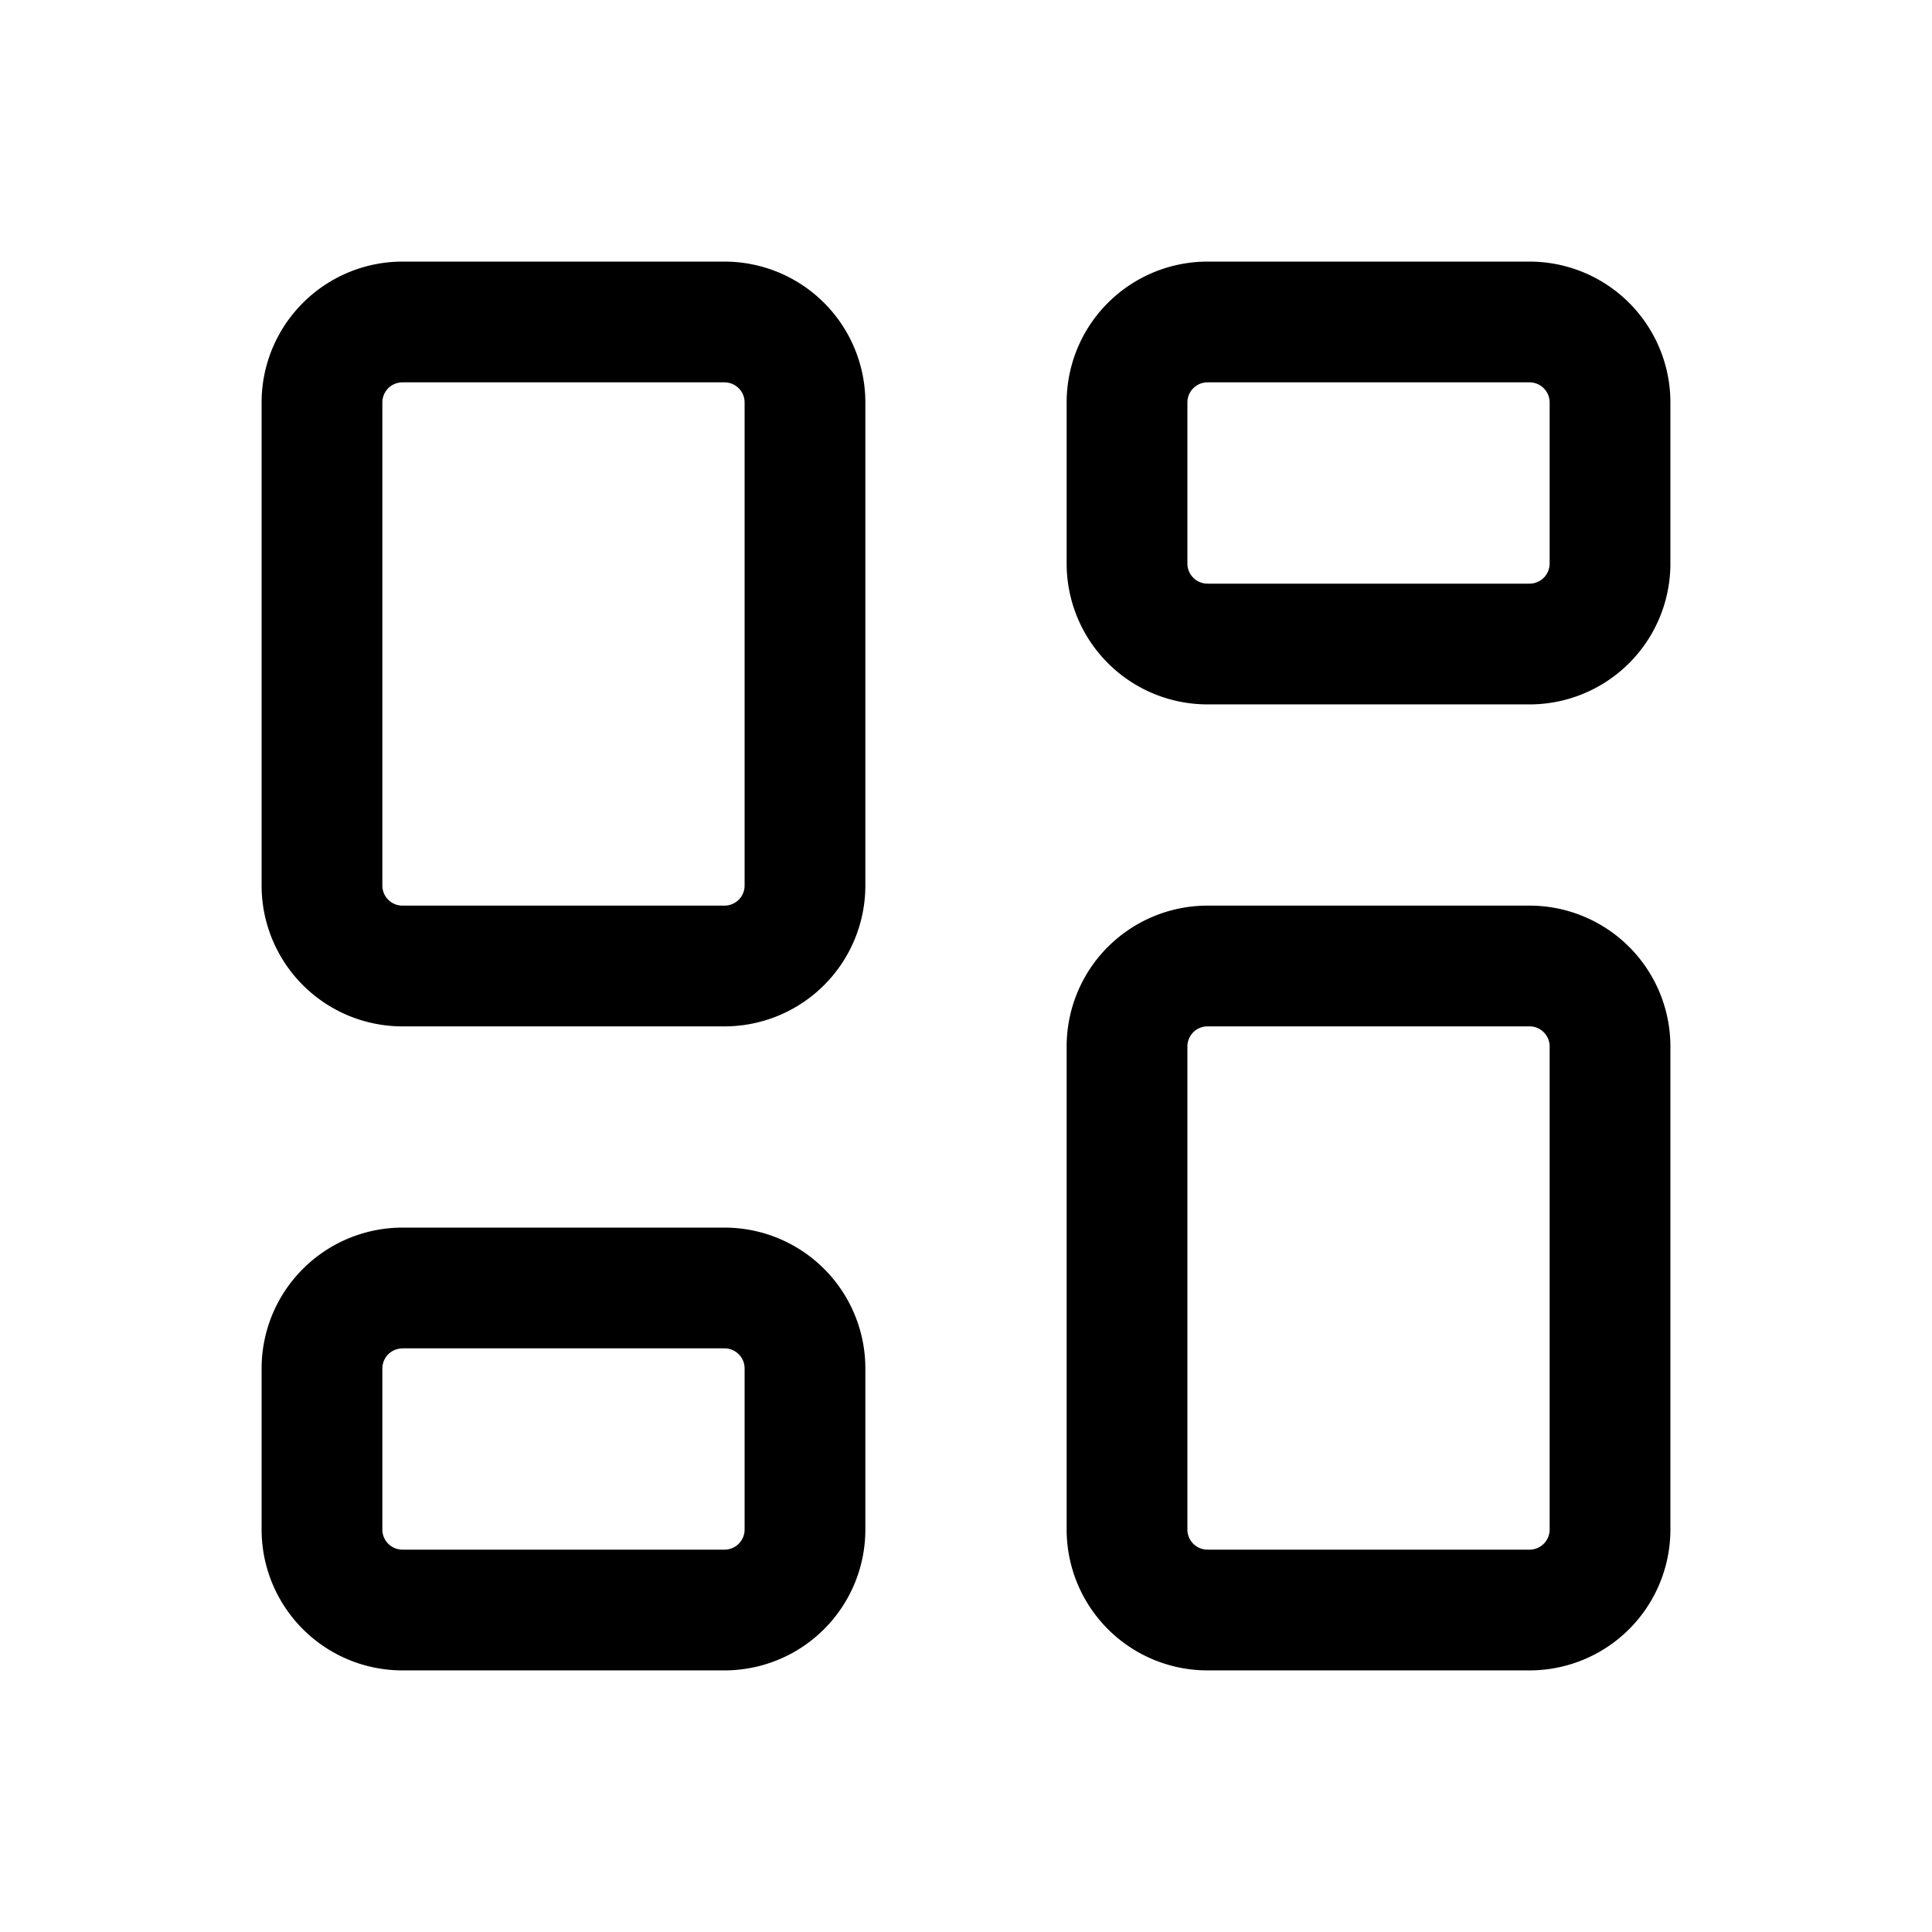<svg xmlns="http://www.w3.org/2000/svg" width="32" height="32"><g clip-path="url(#a)"><path fill-rule="evenodd" d="M6.667 6.333a.333.333 0 0 0-.334.334v8a.333.333 0 0 0 .334.333H12a.333.333 0 0 0 .333-.333v-8A.333.333 0 0 0 12 6.333H6.667Zm-1.65-1.316a2.333 2.333 0 0 1 1.65-.684H12a2.333 2.333 0 0 1 2.333 2.334v8A2.333 2.333 0 0 1 12 17H6.667a2.333 2.333 0 0 1-2.334-2.333v-8c0-.62.246-1.213.684-1.65ZM20 6.333a.333.333 0 0 0-.333.334v2.666a.333.333 0 0 0 .333.334h5.333a.333.333 0 0 0 .334-.334V6.667a.333.333 0 0 0-.334-.334H20Zm-1.65-1.316A2.333 2.333 0 0 1 20 4.333h5.333a2.333 2.333 0 0 1 2.334 2.334v2.666a2.333 2.333 0 0 1-2.334 2.334H20a2.333 2.333 0 0 1-2.333-2.334V6.667c0-.62.245-1.213.683-1.65ZM20 17a.333.333 0 0 0-.333.333v8a.333.333 0 0 0 .333.334h5.333a.333.333 0 0 0 .334-.334v-8a.333.333 0 0 0-.334-.333H20Zm-1.65-1.316A2.333 2.333 0 0 1 20 15h5.333a2.333 2.333 0 0 1 2.334 2.333v8a2.333 2.333 0 0 1-2.334 2.334H20a2.333 2.333 0 0 1-2.333-2.334v-8c0-.618.245-1.212.683-1.65Zm-11.683 6.65a.333.333 0 0 0-.334.333v2.666a.333.333 0 0 0 .334.334H12a.333.333 0 0 0 .333-.334v-2.666a.333.333 0 0 0-.333-.334H6.667Zm-1.65-1.317a2.333 2.333 0 0 1 1.65-.684H12a2.333 2.333 0 0 1 2.333 2.334v2.666A2.333 2.333 0 0 1 12 27.667H6.667a2.333 2.333 0 0 1-2.334-2.334v-2.666c0-.62.246-1.213.684-1.65Z" clip-rule="evenodd"/></g><defs><clipPath id="a"><path fill="#fff" d="M0 0h32v32H0z"/></clipPath></defs></svg>
